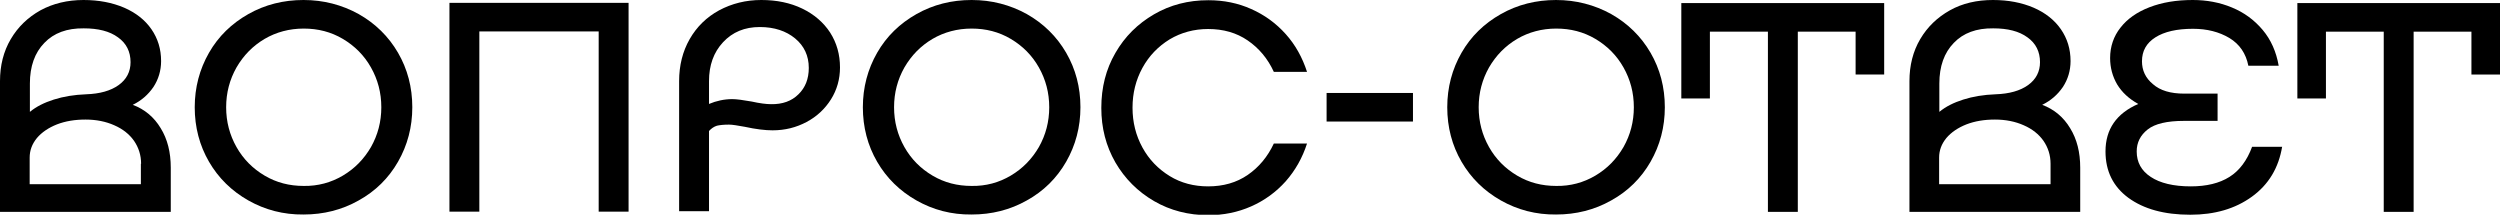<?xml version="1.0" encoding="UTF-8"?> <!-- Generator: Adobe Illustrator 25.0.0, SVG Export Plug-In . SVG Version: 6.00 Build 0) --> <svg xmlns="http://www.w3.org/2000/svg" xmlns:xlink="http://www.w3.org/1999/xlink" id="Layer_1" x="0px" y="0px" viewBox="0 0 1137.5 97.7" style="enable-background:new 0 0 1137.5 97.7;" xml:space="preserve"> <style type="text/css"> .st0{fill:#E1DDEB;} .st1{opacity:0.56;} .st2{fill:none;stroke:#FFFFFF;stroke-width:5;stroke-linecap:round;stroke-linejoin:round;} .st3{fill:none;stroke:#FFFFFF;stroke-width:5;stroke-linecap:round;stroke-linejoin:round;stroke-dasharray:29.857,19.905;} .st4{fill:#C7E7F9;} .st5{fill:none;stroke:#FFFFFF;stroke-width:5;stroke-linecap:round;stroke-linejoin:round;stroke-dasharray:30.055,20.037;} .st6{fill:#FFFFFF;} .st7{opacity:0.56;fill:none;stroke:#FFFFFF;stroke-width:5;stroke-linecap:round;stroke-linejoin:round;stroke-miterlimit:10;stroke-dasharray:30,20;} .st8{fill:none;stroke:#C7E7F9;stroke-width:6;stroke-linecap:round;stroke-linejoin:round;stroke-miterlimit:10;} .st9{fill:none;stroke:#000000;stroke-width:4;stroke-linecap:round;stroke-linejoin:round;stroke-miterlimit:10;} </style> <g> <path d="M73.1,58.3c3.1,5,4.6,11,4.6,18v20.1H0V36.9c0-7.1,1.6-13.5,4.9-19.1c3.3-5.6,7.8-9.9,13.5-13.1C24.1,1.6,30.7,0,38,0 c7,0,13.1,1.2,18.5,3.5c5.3,2.3,9.5,5.6,12.4,9.8c2.9,4.2,4.4,9,4.4,14.5c0,4.3-1.2,8.3-3.5,11.8c-2.4,3.5-5.5,6.2-9.4,8.1 C65.8,49.7,70.1,53.3,73.1,58.3z M20.2,19.5c-4.4,4.5-6.6,10.7-6.6,18.5v12.9c2.9-2.4,6.5-4.2,10.9-5.6c4.4-1.4,9.3-2.2,14.7-2.4 c6.2-0.2,11.2-1.6,14.8-4.2c3.6-2.6,5.4-6.1,5.4-10.4c0-4.8-1.9-8.6-5.7-11.3c-3.8-2.8-9-4.1-15.6-4.1C30.5,12.8,24.5,15,20.2,19.5 z M64.2,74.5c0-3.9-1.1-7.3-3.2-10.4c-2.1-3-5.1-5.4-9-7.1c-3.8-1.7-8.2-2.6-13.1-2.6c-4.8,0-9.1,0.7-13,2.2 c-3.8,1.5-6.9,3.6-9.1,6.2c-2.2,2.7-3.3,5.6-3.3,8.9v12.1h50.6V74.5z"></path> <path d="M113,91.2c-7.6-4.3-13.6-10.2-17.9-17.6s-6.5-15.7-6.5-24.8c0-9,2.2-17.3,6.5-24.8S105.4,10.7,113,6.4 c7.6-4.3,16-6.4,25.1-6.4c9.1,0,17.5,2.2,25.1,6.4c7.6,4.3,13.6,10.2,17.9,17.6s6.5,15.7,6.5,24.8c0,9-2.2,17.3-6.5,24.8 S170.8,87,163.2,91.2c-7.6,4.3-16,6.4-25.1,6.4C129,97.7,120.6,95.5,113,91.2z M156,79.9c5.4-3.2,9.6-7.5,12.8-13 c3.1-5.5,4.7-11.5,4.7-18.1c0-6.6-1.6-12.6-4.7-18.1c-3.1-5.5-7.4-9.8-12.8-13c-5.4-3.2-11.3-4.7-17.8-4.7 c-6.5,0-12.5,1.6-17.8,4.7c-5.4,3.2-9.6,7.5-12.8,13c-3.1,5.5-4.7,11.5-4.7,18.1c0,6.6,1.6,12.6,4.7,18.1c3.1,5.5,7.4,9.8,12.8,13 c5.4,3.2,11.3,4.7,17.8,4.7C144.6,84.7,150.6,83.1,156,79.9z"></path> <path d="M286,96.3h-13.6v-82h-54.3v82h-13.6v-95H286V96.3z"></path> <path d="M365,3.9c5.4,2.6,9.7,6.3,12.7,10.9c3,4.7,4.5,10,4.5,15.9c0,5.3-1.4,10.2-4.1,14.5c-2.7,4.3-6.4,7.8-11.1,10.3 c-4.7,2.5-9.8,3.8-15.5,3.8c-3.3,0-7.6-0.5-12.6-1.6c-3.3-0.6-5.7-1-7.2-1c-2.4,0-4.2,0.2-5.5,0.5c-1.3,0.4-2.5,1.2-3.6,2.4v36.5 h-13.6V36.9c0-7.1,1.6-13.5,4.8-19.1c3.2-5.6,7.7-10,13.4-13.1C333,1.6,339.4,0,346.4,0C353.4,0,359.6,1.3,365,3.9z M363.3,42.9 c3.1-3,4.7-7,4.7-12c0-5.5-2.1-10-6.2-13.4c-4.1-3.4-9.5-5.2-16.1-5.2c-6.9,0-12.4,2.3-16.7,6.9c-4.3,4.6-6.4,10.5-6.4,17.7v10.4 c3.3-1.4,6.9-2.2,10.6-2.2c1.9,0,4.8,0.4,8.8,1.1c3.6,0.8,6.6,1.2,8.8,1.2C356,47.5,360.2,46,363.3,42.9z"></path> <path d="M417,91.2c-7.6-4.3-13.6-10.2-17.9-17.6s-6.5-15.7-6.5-24.8c0-9,2.2-17.3,6.5-24.8S409.4,10.7,417,6.4 c7.6-4.3,16-6.4,25.1-6.4c9.1,0,17.5,2.2,25.1,6.4c7.6,4.3,13.6,10.2,17.9,17.6s6.5,15.7,6.5,24.8c0,9-2.2,17.3-6.5,24.8 S474.8,87,467.2,91.2c-7.6,4.3-16,6.4-25.1,6.4C432.9,97.7,424.6,95.5,417,91.2z M459.9,79.9c5.4-3.2,9.6-7.5,12.8-13 c3.1-5.5,4.7-11.5,4.7-18.1c0-6.6-1.6-12.6-4.7-18.1c-3.1-5.5-7.4-9.8-12.8-13c-5.4-3.2-11.3-4.7-17.8-4.7 c-6.5,0-12.5,1.6-17.8,4.7c-5.4,3.2-9.6,7.5-12.8,13c-3.1,5.5-4.7,11.5-4.7,18.1c0,6.6,1.6,12.6,4.7,18.1c3.1,5.5,7.4,9.8,12.8,13 c5.4,3.2,11.3,4.7,17.8,4.7C448.6,84.7,454.5,83.1,459.9,79.9z"></path> <path d="M507.5,24.1c4.3-7.5,10.2-13.3,17.6-17.6c7.4-4.3,15.6-6.4,24.7-6.4c7,0,13.5,1.3,19.5,4c6.1,2.7,11.3,6.5,15.7,11.4 c4.4,4.9,7.6,10.7,9.7,17.2h-15.1c-2.8-6.1-6.8-10.8-11.9-14.3c-5.1-3.5-11.1-5.2-18-5.2c-6.4,0-12.3,1.6-17.5,4.7 c-5.2,3.2-9.4,7.5-12.4,13c-3,5.5-4.5,11.5-4.5,18.1c0,6.6,1.5,12.6,4.5,18.1c3,5.5,7.2,9.8,12.4,13c5.2,3.2,11.1,4.7,17.5,4.7 c6.9,0,12.9-1.7,18-5.2c5.1-3.5,9.1-8.3,11.9-14.3h15.1c-2.1,6.5-5.3,12.2-9.7,17.2c-4.4,4.9-9.6,8.7-15.7,11.4 c-6.1,2.7-12.6,4-19.5,4c-9,0-17.3-2.1-24.7-6.4c-7.4-4.3-13.3-10.2-17.6-17.6c-4.3-7.5-6.4-15.7-6.4-24.8 C501.1,39.8,503.2,31.5,507.5,24.1z"></path> <path d="M642.9,42.3v13h-39.3v-13H642.9z"></path> <path d="M682.9,91.2c-7.6-4.3-13.6-10.2-17.9-17.6s-6.5-15.7-6.5-24.8c0-9,2.2-17.3,6.5-24.8s10.3-13.3,17.9-17.6 c7.6-4.3,16-6.4,25.1-6.4c9.1,0,17.5,2.2,25.1,6.4c7.6,4.3,13.6,10.2,17.9,17.6s6.5,15.7,6.5,24.8c0,9-2.2,17.3-6.5,24.8 S740.7,87,733.1,91.2c-7.6,4.3-16,6.4-25.1,6.4C698.9,97.7,690.5,95.5,682.9,91.2z M725.9,79.9c5.4-3.2,9.6-7.5,12.8-13 c3.1-5.5,4.7-11.5,4.7-18.1c0-6.6-1.6-12.6-4.7-18.1c-3.1-5.5-7.4-9.8-12.8-13c-5.4-3.2-11.3-4.7-17.8-4.7 c-6.5,0-12.5,1.6-17.8,4.7c-5.4,3.2-9.6,7.5-12.8,13c-3.1,5.5-4.7,11.5-4.7,18.1c0,6.6,1.6,12.6,4.7,18.1c3.1,5.5,7.4,9.8,12.8,13 c5.4,3.2,11.3,4.7,17.8,4.7C714.5,84.7,720.5,83.1,725.9,79.9z"></path> <path d="M857.3,33.9h-13V14.4h-26.3v82h-13.6v-82H778v30.4h-13V1.4h92.3V33.9z"></path> <path d="M941.9,58.3c3.1,5,4.6,11,4.6,18v20.1h-77.7V36.9c0-7.1,1.6-13.5,4.9-19.1c3.3-5.6,7.8-9.9,13.5-13.1 c5.7-3.2,12.3-4.7,19.6-4.7c7,0,13.1,1.2,18.5,3.5c5.3,2.3,9.5,5.6,12.4,9.8c2.9,4.2,4.4,9,4.4,14.5c0,4.3-1.2,8.3-3.5,11.8 c-2.4,3.5-5.5,6.2-9.4,8.1C934.6,49.7,938.9,53.3,941.9,58.3z M889,19.5c-4.4,4.5-6.6,10.7-6.6,18.5v12.9c2.9-2.4,6.5-4.2,10.9-5.6 c4.4-1.4,9.3-2.2,14.7-2.4c6.2-0.2,11.2-1.6,14.8-4.2c3.6-2.6,5.4-6.1,5.4-10.4c0-4.8-1.9-8.6-5.7-11.3c-3.8-2.8-9-4.1-15.6-4.1 C899.3,12.8,893.3,15,889,19.5z M933,74.5c0-3.9-1.1-7.3-3.2-10.4c-2.1-3-5.1-5.4-9-7.1c-3.8-1.7-8.2-2.6-13.1-2.6 c-4.8,0-9.1,0.7-13,2.2c-3.8,1.5-6.9,3.6-9.1,6.2c-2.2,2.7-3.3,5.6-3.3,8.9v12.1H933V74.5z"></path> <path d="M1038.4,66.6c-1.6,9.8-6.2,17.4-13.8,22.9c-7.6,5.5-16.9,8.2-28,8.2c-11.9,0-21.2-2.6-28.2-7.7 c-6.9-5.1-10.4-12.1-10.4-21.1c0-10.1,5-17.3,14.9-21.6c-4.3-2.4-7.4-5.3-9.6-8.9c-2.1-3.6-3.2-7.6-3.2-12c0-5.2,1.6-9.9,4.7-13.8 c3.1-4,7.5-7.1,13.2-9.3c5.7-2.2,12.2-3.3,19.7-3.3c6.3,0,12.3,1.1,17.8,3.4c5.6,2.3,10.2,5.7,14,10.2c3.8,4.5,6.2,10,7.3,16.3 H1023c-1.1-5.6-4-9.8-8.6-12.6c-4.7-2.8-10.2-4.2-16.6-4.2c-7.3,0-13,1.3-17.1,3.9c-4.1,2.6-6.1,6.2-6.1,10.9c0,4.1,1.6,7.6,5,10.4 c3.3,2.9,8,4.3,14.2,4.3h15.2V55h-15.2c-7.8,0-13.3,1.3-16.6,3.9c-3.3,2.6-5,5.9-5,10c0,4.9,2.1,8.8,6.4,11.6 c4.2,2.8,10.3,4.3,18.2,4.3c7.1,0,13-1.4,17.6-4.3c4.6-2.9,8-7.5,10.3-13.7H1038.4z"></path> <path d="M1137.5,33.9h-13V14.4h-26.3v82h-13.6v-82h-26.3v30.4h-13V1.4h92.3V33.9z"></path> </g> </svg> 